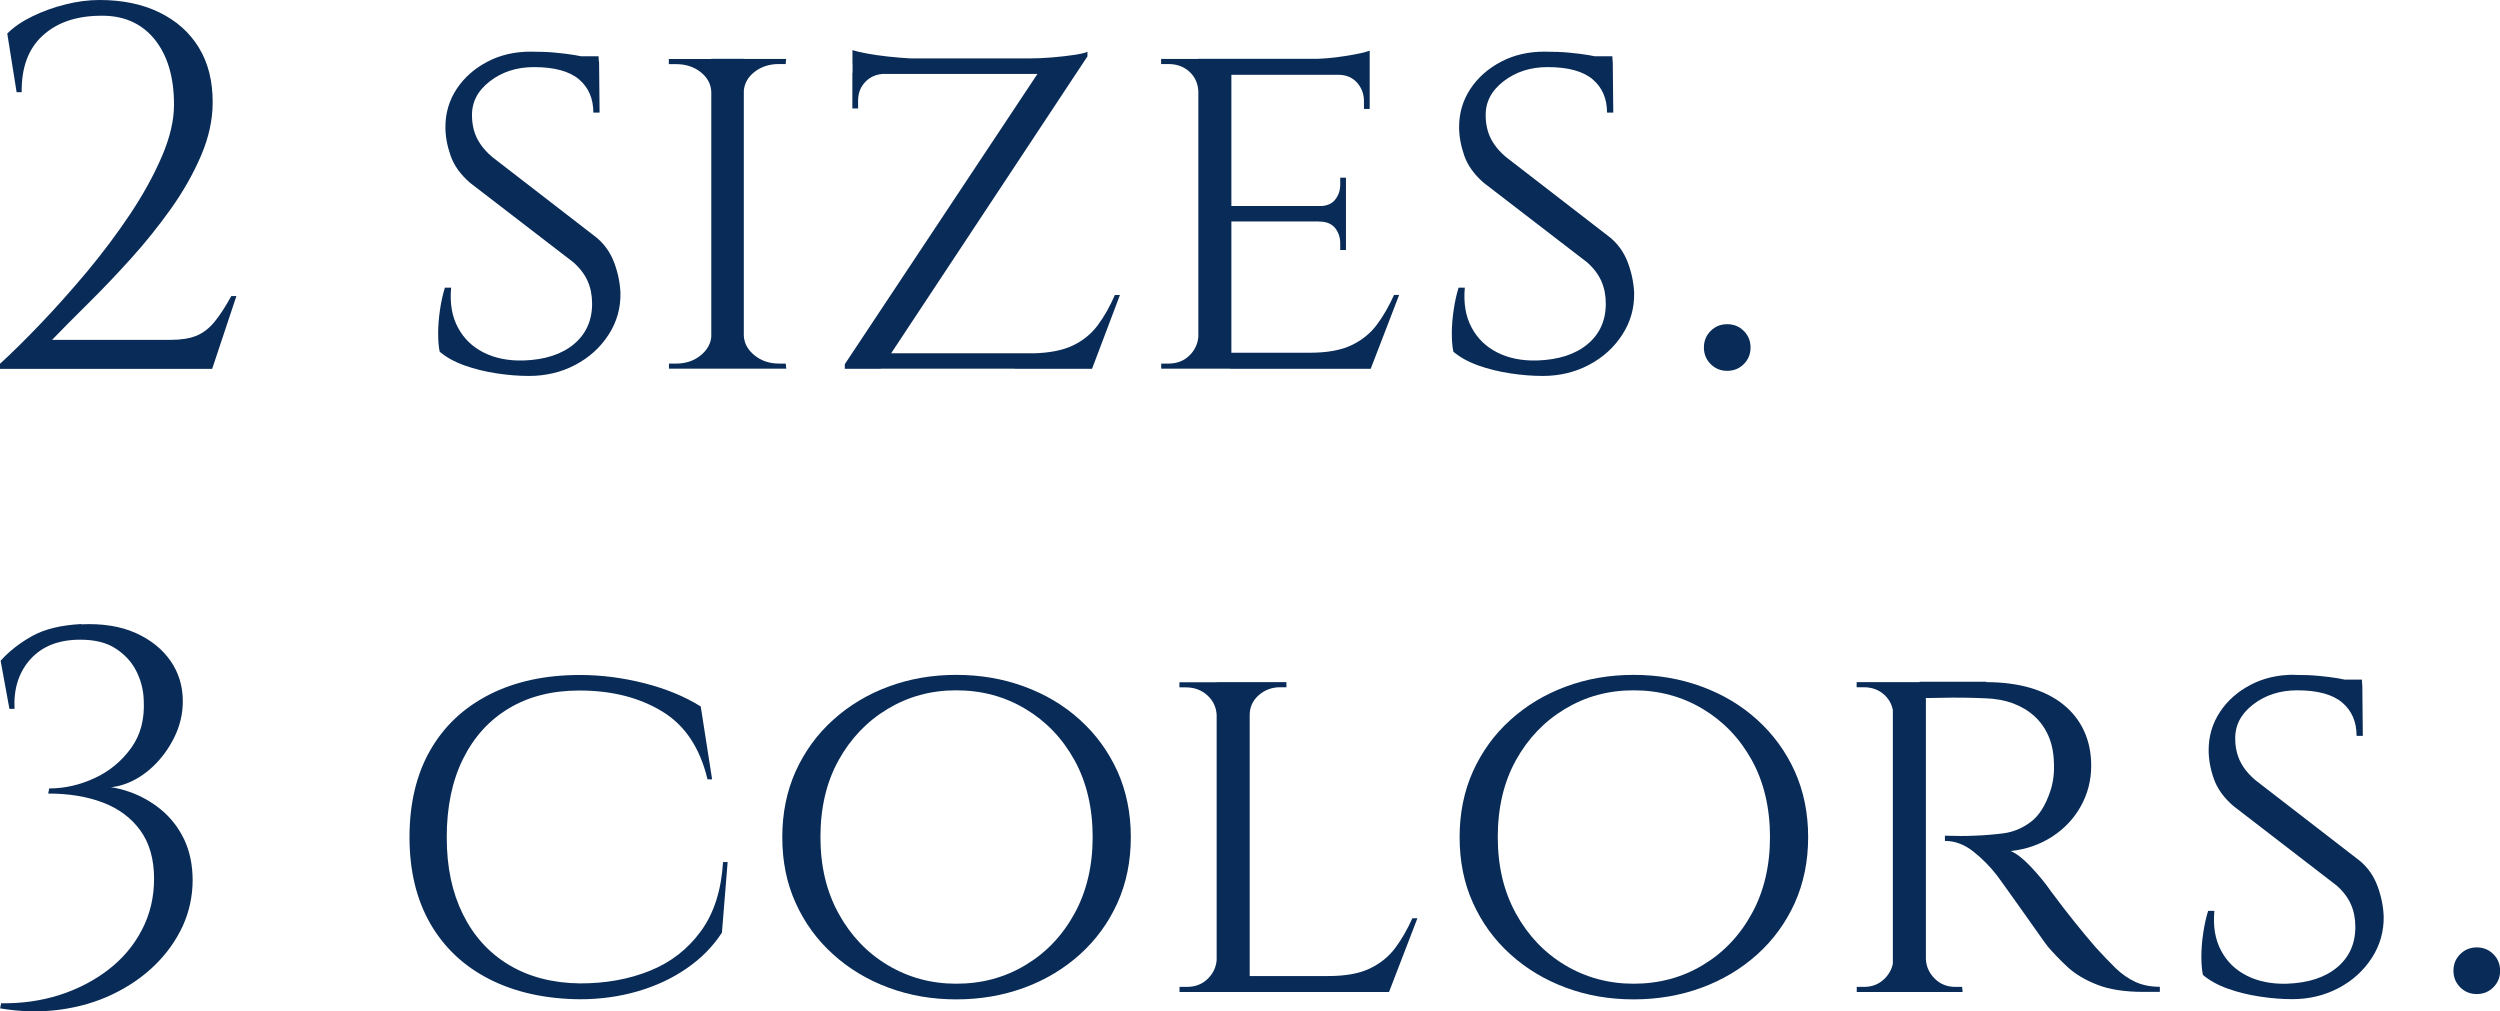 <?xml version="1.0" encoding="UTF-8"?>
<svg id="_レイヤー_2" data-name="レイヤー_2" xmlns="http://www.w3.org/2000/svg" viewBox="0 0 244.38 98.87">
  <defs>
    <style>
      .cls-1 {
        fill: #092b57;
      }
    </style>
  </defs>
  <g id="_レイヤー_1-2" data-name="レイヤー_1">
    <g>
      <path class="cls-1" d="M1.62,8.99L.71,3.28c.64-.64,1.46-1.2,2.47-1.69,1.01-.49,2.09-.88,3.23-1.16,1.14-.29,2.25-.43,3.33-.43,2.22,0,4.17.4,5.83,1.21,1.67.81,2.95,1.95,3.86,3.43.91,1.48,1.36,3.26,1.36,5.35,0,1.72-.38,3.46-1.14,5.23-.76,1.77-1.74,3.5-2.95,5.2-1.21,1.7-2.52,3.33-3.94,4.9-1.41,1.56-2.79,3.01-4.14,4.34s-2.52,2.52-3.53,3.56h11.61c1.01,0,1.84-.13,2.5-.4.66-.27,1.24-.72,1.77-1.36.52-.64,1.07-1.48,1.64-2.52h.5l-2.37,7.12H0v-.5c1.18-1.08,2.52-2.4,4.01-3.96s3-3.26,4.52-5.07c1.51-1.82,2.91-3.68,4.19-5.6,1.28-1.92,2.31-3.79,3.1-5.63.79-1.83,1.19-3.52,1.19-5.07,0-2.73-.65-4.87-1.94-6.44-1.3-1.56-3.07-2.31-5.33-2.25-2.36.03-4.22.69-5.6,1.97-1.38,1.28-2.05,3.11-2.02,5.5h-.5Z"/>
      <path class="cls-1" d="M51.85,5.05c.94,0,1.77.03,2.47.1.71.07,1.32.14,1.84.23.52.08.98.19,1.36.3.39.12.73.23,1.04.33l.05,5h-.61c0-1.38-.47-2.46-1.41-3.26-.94-.79-2.41-1.19-4.39-1.19-1.68,0-3.12.46-4.32,1.39-1.2.93-1.78,2.06-1.74,3.41,0,.44.06.88.18,1.34.12.46.32.9.61,1.34s.68.88,1.19,1.31l10.2,7.88c.77.64,1.35,1.46,1.72,2.45.37.99.57,1.98.61,2.95.03,1.48-.35,2.84-1.16,4.09-.81,1.25-1.89,2.23-3.26,2.95-1.36.72-2.87,1.08-4.52,1.08-.98,0-2.03-.08-3.15-.25-1.13-.17-2.18-.43-3.16-.78-.98-.35-1.78-.8-2.42-1.34-.1-.47-.15-1.07-.15-1.79s.06-1.49.18-2.3c.12-.81.28-1.53.48-2.17h.61c-.14,1.51.08,2.81.66,3.89.57,1.08,1.41,1.89,2.52,2.45,1.11.56,2.41.82,3.89.78,2.09-.07,3.73-.6,4.92-1.59,1.19-.99,1.79-2.31,1.79-3.96,0-.81-.14-1.54-.43-2.2-.29-.66-.75-1.27-1.39-1.84l-10.1-7.77c-.94-.81-1.58-1.7-1.92-2.68-.34-.98-.5-1.9-.5-2.78,0-1.38.37-2.62,1.11-3.74.74-1.11,1.74-1.99,3-2.65s2.67-.98,4.22-.98ZM58.51,5.5l.05.91h-3.58v-.91h3.53Z"/>
      <path class="cls-1" d="M69.68,8.99h-.15c-.03-.77-.38-1.42-1.04-1.94-.66-.52-1.46-.78-2.4-.78h-.71v-.5h4.29v3.23ZM69.68,32.81v3.23h-4.29v-.5h.71c.94,0,1.74-.27,2.4-.81s1-1.18,1.04-1.92h.15ZM72.71,5.75v30.29h-3.18V5.75h3.18ZM72.56,8.99v-3.23h4.29l-.05.5h-.66c-.94,0-1.74.26-2.4.78-.66.52-1,1.17-1.04,1.94h-.15ZM72.56,32.81h.15c.03.74.38,1.38,1.04,1.92s1.46.81,2.4.81h.66l.05.5h-4.29v-3.23Z"/>
      <path class="cls-1" d="M106.3,5.05v.46l-20.19,30.54h-3.53v-.45l18.83-28.37h-18.07v-1.52h17.27c.71,0,1.46-.03,2.27-.1s1.53-.15,2.17-.25c.64-.1,1.06-.2,1.26-.3ZM83.33,4.9c.3.1.77.21,1.41.33.64.12,1.34.22,2.09.3s1.47.14,2.15.18l-5.65.51v-1.31ZM83.33,7.12h3.08v.1c-.74.03-1.35.29-1.82.78-.47.49-.71,1.1-.71,1.84v.76h-.56v-3.48ZM106.75,34.53l-.35,1.51h-20.55v-1.51h20.9ZM109.48,28.83l-2.73,7.22h-7.57l1.72-1.51c1.65-.03,2.97-.29,3.96-.76.99-.47,1.81-1.13,2.45-1.99.64-.86,1.19-1.84,1.67-2.95h.5Z"/>
      <path class="cls-1" d="M117.24,8.94h-.1c-.03-.77-.32-1.41-.86-1.92-.54-.5-1.23-.76-2.07-.76h-.71v-.5h4.39l-.66,3.18ZM117.24,32.81l.66,3.23h-4.39v-.5h.71c.84,0,1.53-.27,2.07-.81s.82-1.18.86-1.92h.1ZM120.37,5.75v30.29h-3.23V5.75h3.23ZM133.89,5.75v1.56h-13.63v-1.56h13.63ZM131.57,20.14v1.51h-11.31v-1.51h11.31ZM133.95,34.48l-.1,1.57h-13.58v-1.57h13.68ZM136.77,28.83l-2.78,7.22h-7.67l1.72-1.57c1.68,0,3.04-.24,4.06-.73,1.03-.49,1.86-1.16,2.5-2.02.64-.86,1.19-1.83,1.67-2.9h.5ZM133.89,4.95v1.31l-5.75-.5c1.04,0,2.15-.09,3.33-.28,1.18-.18,1.99-.36,2.42-.53ZM131.57,17.37v2.88h-2.62v-.1c.71,0,1.23-.21,1.56-.63.34-.42.5-.92.5-1.49v-.66h.56ZM131.57,21.56v2.88h-.56v-.66c0-.57-.17-1.07-.5-1.49-.34-.42-.86-.63-1.56-.63v-.1h2.62ZM133.89,7.17v3.48h-.56v-.76c0-.71-.23-1.31-.68-1.82-.45-.5-1.07-.76-1.84-.76v-.15h3.08Z"/>
      <path class="cls-1" d="M150.94,5.05c.94,0,1.77.03,2.47.1.71.07,1.32.14,1.84.23.52.08.98.19,1.36.3.39.12.73.23,1.04.33l.05,5h-.61c0-1.38-.47-2.46-1.41-3.26-.94-.79-2.41-1.19-4.39-1.19-1.68,0-3.12.46-4.32,1.39-1.2.93-1.78,2.06-1.74,3.41,0,.44.06.88.18,1.34.12.46.32.9.61,1.34s.68.88,1.19,1.31l10.2,7.88c.77.64,1.35,1.46,1.72,2.45.37.99.57,1.98.61,2.95.03,1.48-.35,2.84-1.16,4.09-.81,1.25-1.89,2.23-3.26,2.95-1.36.72-2.87,1.08-4.52,1.08-.98,0-2.03-.08-3.15-.25-1.13-.17-2.18-.43-3.16-.78-.98-.35-1.78-.8-2.42-1.34-.1-.47-.15-1.07-.15-1.79s.06-1.49.18-2.3c.12-.81.28-1.53.48-2.17h.61c-.14,1.51.08,2.81.66,3.89.57,1.08,1.41,1.89,2.52,2.45,1.11.56,2.41.82,3.89.78,2.09-.07,3.73-.6,4.92-1.59,1.19-.99,1.79-2.31,1.79-3.96,0-.81-.14-1.54-.43-2.2-.29-.66-.75-1.27-1.39-1.84l-10.1-7.77c-.94-.81-1.58-1.7-1.92-2.68-.34-.98-.5-1.9-.5-2.78,0-1.38.37-2.62,1.11-3.74.74-1.11,1.74-1.99,3-2.65s2.67-.98,4.22-.98ZM157.61,5.5l.05.91h-3.58v-.91h3.53Z"/>
      <path class="cls-1" d="M168.84,36.25c-.64,0-1.18-.22-1.62-.66s-.66-.98-.66-1.62.22-1.18.66-1.62.98-.66,1.62-.66,1.18.22,1.62.66c.44.44.66.98.66,1.62s-.22,1.18-.66,1.62c-.44.44-.98.66-1.62.66Z"/>
      <path class="cls-1" d="M7.93,61.03c2.05-.1,3.82.18,5.3.83,1.48.66,2.62,1.57,3.43,2.73.81,1.16,1.21,2.48,1.21,3.96,0,1.21-.27,2.37-.81,3.48-.54,1.11-1.24,2.07-2.09,2.88s-1.78,1.39-2.78,1.74c-.99.35-1.94.41-2.85.18,1.11,0,2.22.19,3.33.58,1.11.39,2.14.97,3.08,1.74.94.78,1.69,1.74,2.25,2.9.55,1.16.83,2.5.83,4.01s-.33,3.08-.98,4.49c-.66,1.41-1.57,2.68-2.73,3.81-1.16,1.13-2.53,2.07-4.11,2.83s-3.31,1.26-5.17,1.51c-1.87.25-3.81.21-5.83-.13l.1-.5c2.02.03,3.92-.24,5.71-.81,1.78-.57,3.37-1.4,4.77-2.47,1.4-1.08,2.49-2.37,3.28-3.89.79-1.51,1.19-3.18,1.19-5,0-1.92-.45-3.49-1.34-4.72-.89-1.23-2.11-2.14-3.66-2.73-1.55-.59-3.33-.88-5.35-.88l.1-.5c1.51,0,3-.34,4.44-1.01,1.45-.67,2.63-1.65,3.56-2.93.93-1.28,1.34-2.84,1.24-4.69-.03-1.01-.28-1.96-.73-2.85-.45-.89-1.13-1.62-2.02-2.2s-2.04-.86-3.46-.86c-2.09,0-3.7.63-4.85,1.89-1.14,1.26-1.67,2.89-1.57,4.87h-.5l-.86-4.7c.81-.91,1.83-1.71,3.05-2.4,1.23-.69,2.83-1.08,4.82-1.19Z"/>
      <path class="cls-1" d="M71.13,84.25l-.56,6.92c-.88,1.35-2.02,2.51-3.43,3.48-1.41.98-3.01,1.73-4.8,2.25-1.78.52-3.67.78-5.65.78-3.4-.03-6.35-.69-8.86-1.97-2.51-1.28-4.43-3.1-5.78-5.45-1.35-2.36-2.02-5.17-2.02-8.43s.67-6.12,2.02-8.48c1.35-2.36,3.27-4.17,5.78-5.45,2.51-1.28,5.46-1.92,8.86-1.92,2.09,0,4.19.27,6.31.81,2.12.54,3.95,1.3,5.5,2.27l1.11,7.12h-.45c-.74-3.1-2.23-5.32-4.47-6.66-2.24-1.35-4.92-2.02-8.05-2.02-2.66,0-4.96.58-6.89,1.74-1.94,1.16-3.43,2.81-4.49,4.95-1.06,2.14-1.59,4.69-1.59,7.65s.53,5.41,1.59,7.55c1.06,2.14,2.57,3.79,4.52,4.95,1.95,1.16,4.26,1.76,6.92,1.79,2.52,0,4.8-.41,6.84-1.24,2.04-.82,3.69-2.11,4.97-3.86,1.28-1.75,2-4,2.17-6.76h.46Z"/>
      <path class="cls-1" d="M93.48,65.97c2.36,0,4.57.38,6.64,1.14,2.07.76,3.89,1.84,5.45,3.26,1.56,1.41,2.78,3.09,3.66,5.02.87,1.94,1.31,4.08,1.31,6.44s-.44,4.5-1.31,6.44c-.88,1.94-2.1,3.61-3.66,5.02-1.57,1.41-3.38,2.5-5.45,3.26-2.07.76-4.28,1.14-6.64,1.14s-4.56-.38-6.61-1.14c-2.05-.76-3.86-1.84-5.43-3.26-1.57-1.41-2.79-3.09-3.66-5.02-.88-1.93-1.31-4.08-1.31-6.44s.44-4.5,1.31-6.44c.88-1.93,2.09-3.61,3.66-5.02,1.56-1.41,3.37-2.5,5.43-3.26,2.05-.76,4.26-1.14,6.61-1.14ZM93.48,96.16c2.49,0,4.75-.61,6.76-1.82,2.02-1.21,3.62-2.89,4.8-5.05,1.18-2.15,1.77-4.64,1.77-7.47s-.59-5.36-1.77-7.5c-1.18-2.14-2.78-3.81-4.8-5.02-2.02-1.21-4.27-1.82-6.76-1.82s-4.7.61-6.71,1.82c-2.02,1.21-3.62,2.89-4.8,5.02s-1.77,4.64-1.77,7.5.59,5.32,1.77,7.47c1.18,2.15,2.78,3.84,4.8,5.05,2.02,1.21,4.26,1.82,6.71,1.82Z"/>
      <path class="cls-1" d="M119.03,69.91h-.1c-.03-.77-.34-1.42-.91-1.94-.57-.52-1.28-.78-2.12-.78h-.61v-.5h3.74v3.23ZM119.03,93.74l.66,3.23h-4.39v-.5h.71c.84,0,1.53-.27,2.07-.81.54-.54.82-1.18.86-1.92h.1ZM122.16,66.68v30.29h-3.23v-30.29h3.23ZM122.01,69.91v-3.23h3.74v.5h-.61c-.81,0-1.51.26-2.1.78s-.88,1.17-.88,1.94h-.15ZM135.74,95.41l-.1,1.56h-13.58v-1.56h13.68ZM138.56,89.75l-2.78,7.22h-7.67l1.72-1.56c1.68,0,3.04-.24,4.06-.73,1.03-.49,1.86-1.16,2.5-2.02.64-.86,1.19-1.82,1.67-2.9h.5Z"/>
      <path class="cls-1" d="M159.69,65.97c2.36,0,4.57.38,6.64,1.14,2.07.76,3.89,1.84,5.45,3.26,1.56,1.41,2.78,3.09,3.66,5.02.87,1.94,1.31,4.08,1.31,6.44s-.44,4.5-1.31,6.44c-.88,1.94-2.1,3.61-3.66,5.02-1.57,1.41-3.38,2.5-5.45,3.26-2.07.76-4.28,1.14-6.64,1.14s-4.56-.38-6.61-1.14c-2.05-.76-3.86-1.84-5.43-3.26-1.57-1.41-2.79-3.09-3.66-5.02-.88-1.93-1.31-4.08-1.31-6.44s.44-4.5,1.31-6.44c.88-1.93,2.09-3.61,3.66-5.02,1.56-1.41,3.37-2.5,5.43-3.26,2.05-.76,4.26-1.14,6.61-1.14ZM159.69,96.16c2.49,0,4.75-.61,6.76-1.82,2.02-1.21,3.62-2.89,4.8-5.05,1.18-2.15,1.77-4.64,1.77-7.47s-.59-5.36-1.77-7.5c-1.18-2.14-2.78-3.81-4.8-5.02-2.02-1.21-4.27-1.82-6.76-1.82s-4.7.61-6.71,1.82c-2.02,1.21-3.62,2.89-4.8,5.02s-1.77,4.64-1.77,7.5.59,5.32,1.77,7.47c1.18,2.15,2.78,3.84,4.8,5.05,2.02,1.21,4.26,1.82,6.71,1.82Z"/>
      <path class="cls-1" d="M185.18,69.86h-.1c-.03-.77-.32-1.41-.86-1.92-.54-.5-1.21-.76-2.02-.76h-.71v-.5h4.29l-.61,3.18ZM185.18,93.74l.61,3.23h-4.29v-.5h.71c.81,0,1.48-.27,2.02-.81.54-.54.82-1.18.86-1.92h.1ZM188.26,66.68v30.29h-3.23v-30.29h3.23ZM188.11,93.74h.15c.03.74.32,1.38.86,1.92.54.54,1.21.81,2.02.81h.66l.05.5h-4.34l.61-3.23ZM194.17,66.68c1.58,0,3,.19,4.27.55,1.26.37,2.34.91,3.23,1.62.89.71,1.57,1.57,2.04,2.58.47,1.01.71,2.15.71,3.43,0,1.41-.34,2.73-1.01,3.94-.67,1.21-1.61,2.21-2.8,2.98-1.2.78-2.55,1.25-4.06,1.41.57.24,1.24.76,1.99,1.56.76.81,1.41,1.6,1.94,2.37.88,1.18,1.66,2.2,2.35,3.05.69.86,1.37,1.67,2.04,2.45.71.77,1.35,1.45,1.94,2.02.59.57,1.23,1.02,1.92,1.34.69.32,1.49.48,2.4.48v.5h-1.57c-1.85,0-3.37-.23-4.57-.71-1.2-.47-2.16-1.05-2.9-1.74-.74-.69-1.38-1.36-1.92-1.99-.13-.17-.45-.6-.93-1.29-.49-.69-1.02-1.44-1.59-2.25-.57-.81-1.09-1.54-1.57-2.2-.47-.66-.76-1.05-.86-1.19-.67-.87-1.45-1.66-2.32-2.35s-1.8-1.04-2.78-1.04v-.51c1.08.04,2.04.04,2.88,0,.94-.03,1.88-.11,2.83-.23.94-.12,1.83-.48,2.65-1.09.83-.61,1.47-1.62,1.94-3.03.13-.37.23-.81.3-1.31.07-.5.08-1.03.05-1.57-.03-.94-.21-1.78-.53-2.52-.32-.74-.77-1.38-1.36-1.92-.59-.54-1.29-.96-2.09-1.26-.81-.3-1.72-.47-2.73-.5-1.58-.07-2.96-.08-4.14-.05-1.18.03-1.77.03-1.77,0s-.04-.18-.13-.43c-.08-.25-.21-.63-.38-1.14h6.51Z"/>
      <path class="cls-1" d="M224.21,65.97c.94,0,1.77.03,2.47.1.71.07,1.32.14,1.84.23s.98.19,1.36.3c.39.12.73.23,1.04.33l.05,5h-.61c0-1.38-.47-2.46-1.41-3.26-.94-.79-2.41-1.19-4.39-1.19-1.68,0-3.12.46-4.32,1.39-1.2.93-1.78,2.06-1.74,3.41,0,.44.06.88.18,1.34.12.45.32.9.61,1.34s.68.88,1.19,1.31l10.2,7.88c.77.64,1.35,1.46,1.72,2.45.37.99.57,1.98.61,2.95.03,1.48-.35,2.84-1.16,4.09-.81,1.25-1.89,2.23-3.26,2.95s-2.87,1.08-4.52,1.08c-.98,0-2.03-.08-3.15-.25-1.13-.17-2.18-.43-3.16-.78-.98-.35-1.78-.8-2.42-1.34-.1-.47-.15-1.07-.15-1.79s.06-1.49.18-2.3c.12-.81.28-1.53.48-2.17h.61c-.14,1.52.08,2.81.66,3.89.57,1.08,1.41,1.89,2.52,2.45,1.11.56,2.41.82,3.89.78,2.09-.07,3.73-.6,4.92-1.59,1.19-.99,1.79-2.31,1.79-3.96,0-.81-.14-1.54-.43-2.2-.29-.66-.75-1.27-1.39-1.84l-10.1-7.78c-.94-.81-1.58-1.7-1.92-2.68-.34-.97-.5-1.9-.5-2.78,0-1.38.37-2.62,1.11-3.74s1.74-1.99,3-2.65,2.67-.98,4.22-.98ZM230.88,66.43l.05.91h-3.58v-.91h3.53Z"/>
      <path class="cls-1" d="M242.11,97.17c-.64,0-1.18-.22-1.62-.66-.44-.44-.66-.98-.66-1.62s.22-1.18.66-1.62c.44-.44.98-.66,1.62-.66s1.18.22,1.62.66c.44.44.66.98.66,1.62s-.22,1.18-.66,1.62-.98.66-1.62.66Z"/>
    </g>
  </g>
</svg>